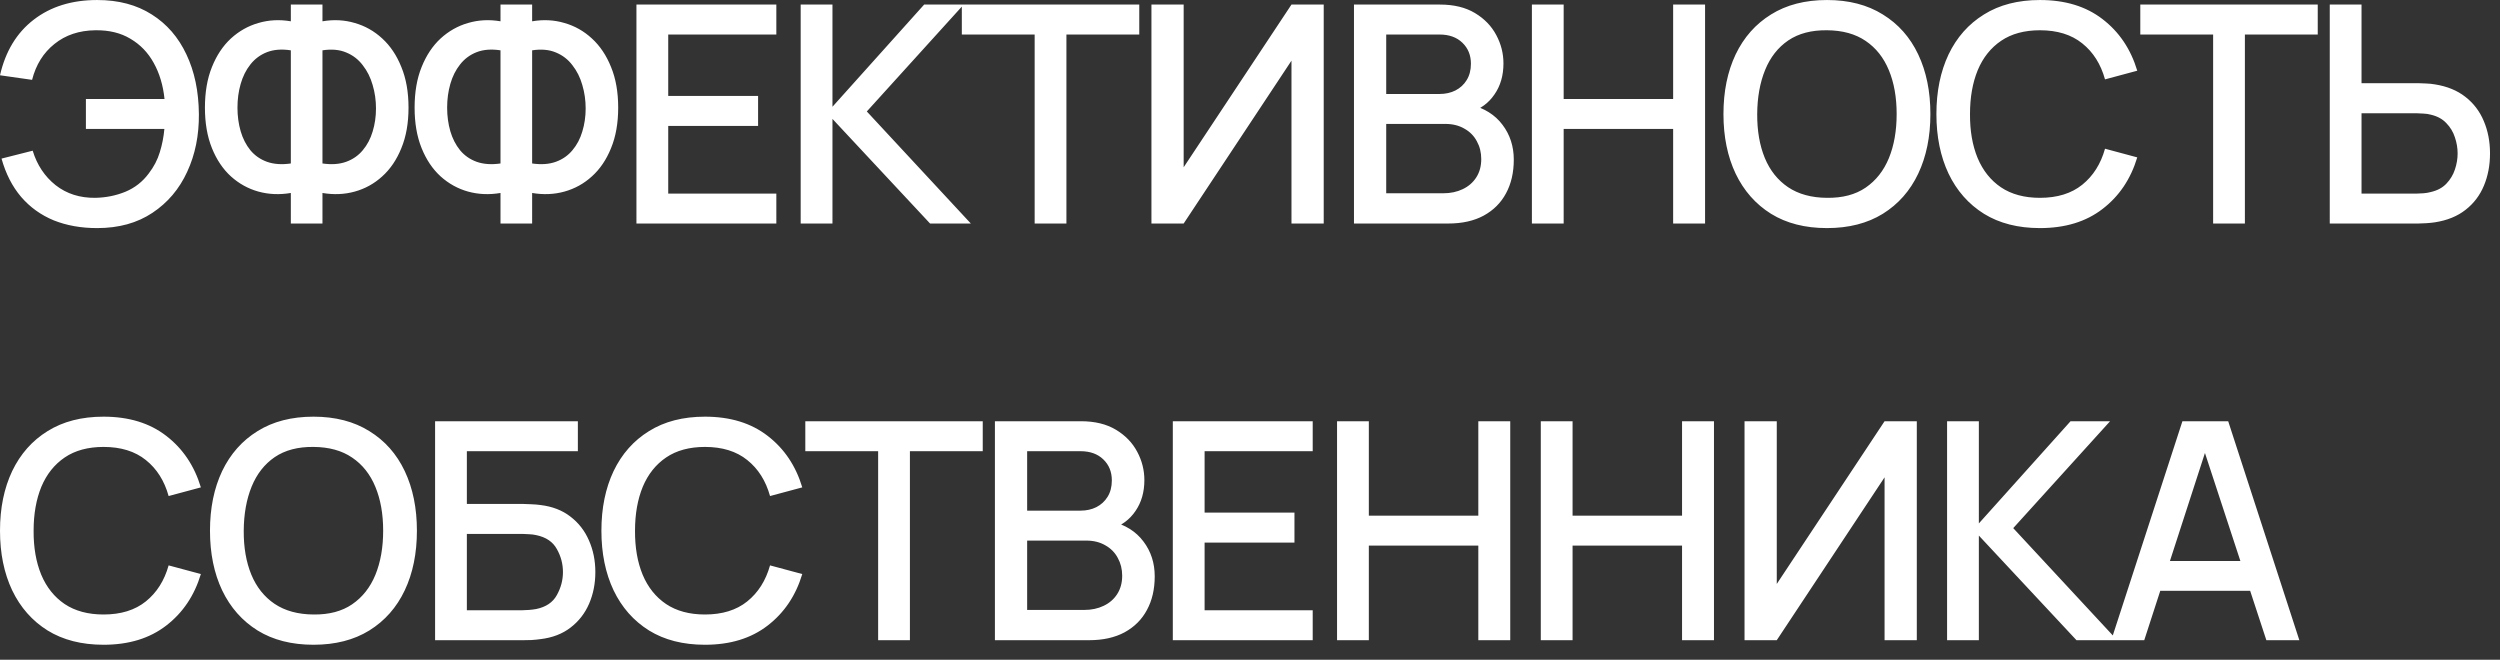 <?xml version="1.0" encoding="UTF-8"?> <svg xmlns="http://www.w3.org/2000/svg" width="144" height="38" viewBox="0 0 144 38" fill="none"><rect x="0" y="0" width="144" height="38" fill="#333333" stroke="none"/><path d="M5.597 13.138C4.668 13.138 3.833 12.989 3.092 12.691C2.356 12.387 1.731 11.938 1.217 11.342C0.71 10.747 0.333 10.011 0.088 9.135L1.883 8.68C2.134 9.503 2.575 10.166 3.206 10.668C3.842 11.164 4.604 11.406 5.491 11.395C6.105 11.383 6.683 11.266 7.226 11.044C7.769 10.817 8.215 10.466 8.566 9.994C8.863 9.608 9.076 9.199 9.205 8.767C9.339 8.335 9.427 7.889 9.468 7.427H4.948V5.702H9.476C9.395 4.914 9.187 4.222 8.855 3.626C8.528 3.031 8.081 2.567 7.515 2.234C6.954 1.895 6.28 1.732 5.491 1.743C4.557 1.755 3.772 2.018 3.136 2.532C2.499 3.04 2.07 3.729 1.848 4.599L9.88597e-05 4.336C0.315 2.958 0.961 1.892 1.936 1.139C2.917 0.38 4.137 0.001 5.597 0.001C6.823 0.001 7.871 0.278 8.741 0.833C9.611 1.381 10.276 2.149 10.738 3.136C11.205 4.117 11.444 5.261 11.456 6.569C11.467 7.795 11.243 8.905 10.781 9.897C10.326 10.89 9.657 11.678 8.776 12.262C7.9 12.846 6.84 13.138 5.597 13.138ZM16.752 12.875V11.115C16.104 11.226 15.482 11.199 14.887 11.036C14.297 10.872 13.768 10.58 13.301 10.16C12.84 9.74 12.475 9.197 12.207 8.531C11.938 7.865 11.804 7.089 11.804 6.201C11.804 5.308 11.938 4.528 12.207 3.863C12.475 3.191 12.84 2.643 13.301 2.216C13.768 1.79 14.297 1.492 14.887 1.323C15.482 1.148 16.104 1.116 16.752 1.227V0.263H18.574V1.227C19.222 1.116 19.841 1.148 20.431 1.323C21.026 1.492 21.555 1.79 22.016 2.216C22.483 2.643 22.851 3.191 23.119 3.863C23.394 4.528 23.531 5.308 23.531 6.201C23.531 7.089 23.394 7.865 23.119 8.531C22.851 9.197 22.483 9.74 22.016 10.16C21.555 10.58 21.026 10.872 20.431 11.036C19.841 11.199 19.222 11.226 18.574 11.115V12.875H16.752ZM16.752 9.416V2.899C16.227 2.818 15.768 2.853 15.377 3.005C14.992 3.156 14.674 3.393 14.422 3.714C14.171 4.029 13.985 4.403 13.862 4.835C13.739 5.261 13.678 5.717 13.678 6.201C13.678 6.68 13.739 7.133 13.862 7.559C13.985 7.979 14.171 8.344 14.422 8.654C14.674 8.957 14.992 9.179 15.377 9.319C15.768 9.459 16.227 9.491 16.752 9.416ZM18.574 9.416C19.099 9.491 19.555 9.459 19.94 9.319C20.326 9.179 20.644 8.957 20.895 8.654C21.152 8.35 21.341 7.991 21.464 7.576C21.593 7.156 21.657 6.712 21.657 6.245C21.657 5.778 21.593 5.328 21.464 4.896C21.341 4.464 21.152 4.085 20.895 3.758C20.644 3.425 20.326 3.18 19.94 3.022C19.555 2.859 19.099 2.818 18.574 2.899V9.416ZM28.829 12.875V11.115C28.181 11.226 27.56 11.199 26.964 11.036C26.374 10.872 25.846 10.58 25.379 10.16C24.918 9.74 24.553 9.197 24.284 8.531C24.015 7.865 23.881 7.089 23.881 6.201C23.881 5.308 24.015 4.528 24.284 3.863C24.553 3.191 24.918 2.643 25.379 2.216C25.846 1.79 26.374 1.492 26.964 1.323C27.56 1.148 28.181 1.116 28.829 1.227V0.263H30.651V1.227C31.299 1.116 31.918 1.148 32.508 1.323C33.103 1.492 33.632 1.79 34.093 2.216C34.56 2.643 34.928 3.191 35.197 3.863C35.471 4.528 35.608 5.308 35.608 6.201C35.608 7.089 35.471 7.865 35.197 8.531C34.928 9.197 34.56 9.74 34.093 10.16C33.632 10.58 33.103 10.872 32.508 11.036C31.918 11.199 31.299 11.226 30.651 11.115V12.875H28.829ZM28.829 9.416V2.899C28.304 2.818 27.846 2.853 27.454 3.005C27.069 3.156 26.751 3.393 26.5 3.714C26.249 4.029 26.062 4.403 25.939 4.835C25.817 5.261 25.755 5.717 25.755 6.201C25.755 6.68 25.817 7.133 25.939 7.559C26.062 7.979 26.249 8.344 26.5 8.654C26.751 8.957 27.069 9.179 27.454 9.319C27.846 9.459 28.304 9.491 28.829 9.416ZM30.651 9.416C31.177 9.491 31.632 9.459 32.017 9.319C32.403 9.179 32.721 8.957 32.972 8.654C33.229 8.35 33.419 7.991 33.541 7.576C33.67 7.156 33.734 6.712 33.734 6.245C33.734 5.778 33.67 5.328 33.541 4.896C33.419 4.464 33.229 4.085 32.972 3.758C32.721 3.425 32.403 3.18 32.017 3.022C31.632 2.859 31.177 2.818 30.651 2.899V9.416ZM36.659 12.875V0.263H44.717V1.989H38.49V5.527H43.666V7.252H38.49V11.15H44.717V12.875H36.659ZM46.119 12.875V0.263H47.95V6.149L53.231 0.263H55.508L49.929 6.42L55.92 12.875H53.572L47.95 6.849V12.875H46.119ZM59.596 12.875V1.989H55.401V0.263H65.622V1.989H61.426V12.875H59.596ZM76.246 12.875H74.389V3.495L68.179 12.875H66.323V0.263H68.179V9.634L74.389 0.263H76.246V12.875ZM77.989 12.875V0.263H82.947C83.746 0.263 84.418 0.427 84.961 0.754C85.504 1.081 85.913 1.504 86.187 2.024C86.462 2.537 86.599 3.08 86.599 3.653C86.599 4.347 86.427 4.943 86.082 5.439C85.743 5.936 85.285 6.274 84.707 6.455L84.689 6.026C85.495 6.225 86.114 6.613 86.546 7.191C86.978 7.763 87.194 8.432 87.194 9.197C87.194 9.938 87.045 10.583 86.748 11.132C86.456 11.681 86.026 12.11 85.46 12.42C84.9 12.723 84.219 12.875 83.419 12.875H77.989ZM79.846 11.132H83.139C83.554 11.132 83.925 11.053 84.251 10.896C84.584 10.738 84.844 10.513 85.031 10.221C85.224 9.924 85.32 9.57 85.32 9.162C85.32 8.782 85.235 8.44 85.066 8.137C84.903 7.827 84.663 7.585 84.348 7.41C84.038 7.229 83.674 7.138 83.253 7.138H79.846V11.132ZM79.846 5.413H82.92C83.259 5.413 83.562 5.346 83.831 5.212C84.106 5.071 84.322 4.873 84.479 4.616C84.643 4.353 84.725 4.038 84.725 3.67C84.725 3.18 84.561 2.777 84.234 2.462C83.907 2.146 83.469 1.989 82.92 1.989H79.846V5.413ZM88.237 12.875V0.263H90.067V5.702H96.373V0.263H98.212V12.875H96.373V7.427H90.067V12.875H88.237ZM105.235 13.138C103.974 13.138 102.9 12.863 102.012 12.315C101.125 11.76 100.445 10.989 99.972 10.002C99.505 9.016 99.271 7.871 99.271 6.569C99.271 5.267 99.505 4.123 99.972 3.136C100.445 2.149 101.125 1.381 102.012 0.833C102.9 0.278 103.974 0.001 105.235 0.001C106.491 0.001 107.562 0.278 108.45 0.833C109.343 1.381 110.023 2.149 110.49 3.136C110.957 4.123 111.191 5.267 111.191 6.569C111.191 7.871 110.957 9.016 110.49 10.002C110.023 10.989 109.343 11.76 108.45 12.315C107.562 12.863 106.491 13.138 105.235 13.138ZM105.235 11.395C106.129 11.406 106.87 11.211 107.46 10.808C108.056 10.399 108.502 9.833 108.8 9.109C109.098 8.379 109.247 7.533 109.247 6.569C109.247 5.606 109.098 4.765 108.8 4.047C108.502 3.323 108.056 2.759 107.46 2.356C106.87 1.954 106.129 1.749 105.235 1.743C104.342 1.732 103.598 1.927 103.002 2.33C102.412 2.733 101.969 3.299 101.671 4.029C101.373 4.759 101.221 5.606 101.215 6.569C101.21 7.533 101.356 8.376 101.653 9.1C101.951 9.818 102.398 10.379 102.993 10.782C103.595 11.185 104.342 11.389 105.235 11.395ZM117.501 13.138C116.24 13.138 115.165 12.863 114.278 12.315C113.39 11.76 112.71 10.989 112.237 10.002C111.77 9.016 111.537 7.871 111.537 6.569C111.537 5.267 111.77 4.123 112.237 3.136C112.71 2.149 113.39 1.381 114.278 0.833C115.165 0.278 116.24 0.001 117.501 0.001C118.955 0.001 120.158 0.368 121.109 1.104C122.067 1.84 122.732 2.829 123.106 4.073L121.249 4.572C121.004 3.691 120.566 2.999 119.936 2.497C119.311 1.994 118.499 1.743 117.501 1.743C116.608 1.743 115.863 1.945 115.268 2.348C114.672 2.751 114.222 3.314 113.919 4.038C113.621 4.762 113.472 5.606 113.472 6.569C113.466 7.533 113.612 8.376 113.91 9.1C114.214 9.824 114.663 10.388 115.259 10.791C115.86 11.193 116.608 11.395 117.501 11.395C118.499 11.395 119.311 11.144 119.936 10.642C120.566 10.134 121.004 9.442 121.249 8.566L123.106 9.065C122.732 10.309 122.067 11.299 121.109 12.034C120.158 12.77 118.955 13.138 117.501 13.138ZM127.476 12.875V1.989H123.281V0.263H133.502V1.989H129.306V12.875H127.476ZM134.194 12.875V0.263H136.024V4.791H139.291C139.408 4.791 139.557 4.797 139.738 4.809C139.924 4.815 140.097 4.832 140.254 4.861C140.955 4.972 141.539 5.212 142.006 5.579C142.479 5.947 142.832 6.411 143.066 6.972C143.305 7.533 143.425 8.154 143.425 8.837C143.425 9.515 143.308 10.134 143.074 10.694C142.841 11.255 142.488 11.719 142.015 12.087C141.548 12.455 140.961 12.694 140.254 12.805C140.097 12.828 139.927 12.846 139.746 12.857C139.565 12.869 139.414 12.875 139.291 12.875H134.194ZM136.024 11.15H139.221C139.332 11.15 139.457 11.144 139.597 11.132C139.743 11.12 139.881 11.097 140.009 11.062C140.389 10.975 140.689 10.814 140.911 10.58C141.139 10.341 141.302 10.069 141.402 9.766C141.507 9.456 141.559 9.147 141.559 8.837C141.559 8.528 141.507 8.219 141.402 7.909C141.302 7.6 141.139 7.328 140.911 7.095C140.689 6.855 140.389 6.692 140.009 6.604C139.881 6.569 139.743 6.549 139.597 6.543C139.457 6.531 139.332 6.525 139.221 6.525H136.024V11.15ZM5.964 37.138C4.703 37.138 3.629 36.863 2.741 36.315C1.854 35.76 1.174 34.989 0.701 34.002C0.234 33.016 9.88597e-05 31.871 9.88597e-05 30.569C9.88597e-05 29.267 0.234 28.123 0.701 27.136C1.174 26.149 1.854 25.381 2.741 24.832C3.629 24.278 4.703 24 5.964 24C7.418 24 8.621 24.368 9.573 25.104C10.53 25.84 11.196 26.829 11.57 28.073L9.713 28.572C9.468 27.691 9.03 26.999 8.399 26.497C7.774 25.994 6.963 25.743 5.964 25.743C5.071 25.743 4.327 25.945 3.731 26.348C3.136 26.751 2.686 27.314 2.382 28.038C2.085 28.762 1.936 29.606 1.936 30.569C1.93 31.532 2.076 32.376 2.374 33.1C2.677 33.824 3.127 34.388 3.722 34.791C4.324 35.193 5.071 35.395 5.964 35.395C6.963 35.395 7.774 35.144 8.399 34.642C9.03 34.134 9.468 33.442 9.713 32.566L11.57 33.065C11.196 34.309 10.53 35.298 9.573 36.034C8.621 36.77 7.418 37.138 5.964 37.138ZM18.059 37.138C16.798 37.138 15.723 36.863 14.836 36.315C13.948 35.76 13.268 34.989 12.795 34.002C12.328 33.016 12.095 31.871 12.095 30.569C12.095 29.267 12.328 28.123 12.795 27.136C13.268 26.149 13.948 25.381 14.836 24.832C15.723 24.278 16.798 24 18.059 24C19.314 24 20.386 24.278 21.273 24.832C22.166 25.381 22.847 26.149 23.314 27.136C23.781 28.123 24.014 29.267 24.014 30.569C24.014 31.871 23.781 33.016 23.314 34.002C22.847 34.989 22.166 35.76 21.273 36.315C20.386 36.863 19.314 37.138 18.059 37.138ZM18.059 35.395C18.952 35.407 19.694 35.211 20.283 34.808C20.879 34.399 21.326 33.833 21.623 33.109C21.921 32.379 22.07 31.532 22.07 30.569C22.07 29.606 21.921 28.765 21.623 28.047C21.326 27.323 20.879 26.759 20.283 26.357C19.694 25.954 18.952 25.749 18.059 25.743C17.166 25.732 16.421 25.927 15.825 26.33C15.236 26.733 14.792 27.299 14.494 28.029C14.197 28.759 14.045 29.606 14.039 30.569C14.033 31.532 14.179 32.376 14.477 33.1C14.775 33.818 15.221 34.379 15.817 34.782C16.418 35.185 17.166 35.389 18.059 35.395ZM25.061 36.875V24.263H33.285V25.989H26.891V29.028H30.158C30.275 29.028 30.424 29.034 30.605 29.045C30.791 29.051 30.967 29.066 31.13 29.089C31.813 29.171 32.388 29.393 32.855 29.755C33.328 30.117 33.685 30.575 33.924 31.13C34.169 31.684 34.292 32.292 34.292 32.951C34.292 33.611 34.172 34.218 33.933 34.773C33.693 35.328 33.337 35.786 32.864 36.148C32.397 36.51 31.819 36.732 31.13 36.814C30.967 36.837 30.794 36.855 30.613 36.866C30.432 36.872 30.281 36.875 30.158 36.875H25.061ZM26.891 35.15H30.088C30.205 35.15 30.333 35.144 30.473 35.132C30.619 35.12 30.756 35.103 30.885 35.08C31.451 34.963 31.848 34.694 32.076 34.274C32.31 33.853 32.426 33.413 32.426 32.951C32.426 32.484 32.31 32.043 32.076 31.629C31.848 31.209 31.451 30.94 30.885 30.823C30.756 30.794 30.619 30.776 30.473 30.771C30.333 30.759 30.205 30.753 30.088 30.753H26.891V35.15ZM40.606 37.138C39.344 37.138 38.27 36.863 37.383 36.315C36.495 35.76 35.815 34.989 35.342 34.002C34.875 33.016 34.641 31.871 34.641 30.569C34.641 29.267 34.875 28.123 35.342 27.136C35.815 26.149 36.495 25.381 37.383 24.832C38.27 24.278 39.344 24 40.606 24C42.059 24 43.262 24.368 44.214 25.104C45.172 25.84 45.837 26.829 46.211 28.073L44.354 28.572C44.109 27.691 43.671 26.999 43.04 26.497C42.416 25.994 41.604 25.743 40.606 25.743C39.712 25.743 38.968 25.945 38.372 26.348C37.777 26.751 37.327 27.314 37.024 28.038C36.726 28.762 36.577 29.606 36.577 30.569C36.571 31.532 36.717 32.376 37.015 33.1C37.318 33.824 37.768 34.388 38.364 34.791C38.965 35.193 39.712 35.395 40.606 35.395C41.604 35.395 42.416 35.144 43.04 34.642C43.671 34.134 44.109 33.442 44.354 32.566L46.211 33.065C45.837 34.309 45.172 35.298 44.214 36.034C43.262 36.77 42.059 37.138 40.606 37.138ZM50.581 36.875V25.989H46.386V24.263H56.606V25.989H52.411V36.875H50.581ZM57.307 36.875V24.263H62.264C63.064 24.263 63.736 24.427 64.279 24.754C64.822 25.081 65.23 25.504 65.505 26.024C65.779 26.538 65.916 27.081 65.916 27.653C65.916 28.348 65.744 28.943 65.4 29.439C65.061 29.936 64.603 30.274 64.025 30.455L64.007 30.026C64.813 30.225 65.432 30.613 65.864 31.191C66.296 31.763 66.512 32.432 66.512 33.197C66.512 33.938 66.363 34.583 66.065 35.132C65.773 35.681 65.344 36.11 64.778 36.42C64.217 36.723 63.537 36.875 62.737 36.875H57.307ZM59.164 35.132H62.457C62.871 35.132 63.242 35.053 63.569 34.896C63.902 34.738 64.162 34.513 64.349 34.221C64.541 33.923 64.638 33.57 64.638 33.161C64.638 32.782 64.553 32.441 64.384 32.137C64.22 31.827 63.981 31.585 63.666 31.41C63.356 31.229 62.991 31.138 62.571 31.138H59.164V35.132ZM59.164 29.413H62.238C62.577 29.413 62.88 29.346 63.149 29.212C63.423 29.072 63.639 28.873 63.797 28.616C63.961 28.353 64.042 28.038 64.042 27.67C64.042 27.18 63.879 26.777 63.552 26.462C63.225 26.146 62.787 25.989 62.238 25.989H59.164V29.413ZM67.554 36.875V24.263H75.612V25.989H69.385V29.527H74.561V31.252H69.385V35.15H75.612V36.875H67.554ZM77.014 36.875V24.263H78.845V29.702H85.151V24.263H86.99V36.875H85.151V31.427H78.845V36.875H77.014ZM88.75 36.875V24.263H90.58V29.702H96.886V24.263H98.725V36.875H96.886V31.427H90.58V36.875H88.75ZM110.408 36.875H108.551V27.495L102.342 36.875H100.485V24.263H102.342V33.635L108.551 24.263H110.408V36.875ZM112.152 36.875V24.263H113.982V30.149L119.263 24.263H121.54L115.962 30.42L121.952 36.875H119.605L113.982 30.849V36.875H112.152ZM121.608 36.875L125.707 24.263H128.344L132.442 36.875H130.542L126.767 25.367H127.24L123.509 36.875H121.608ZM123.737 34.029V32.312H130.323V34.029H123.737Z" fill="white"></path></svg> 